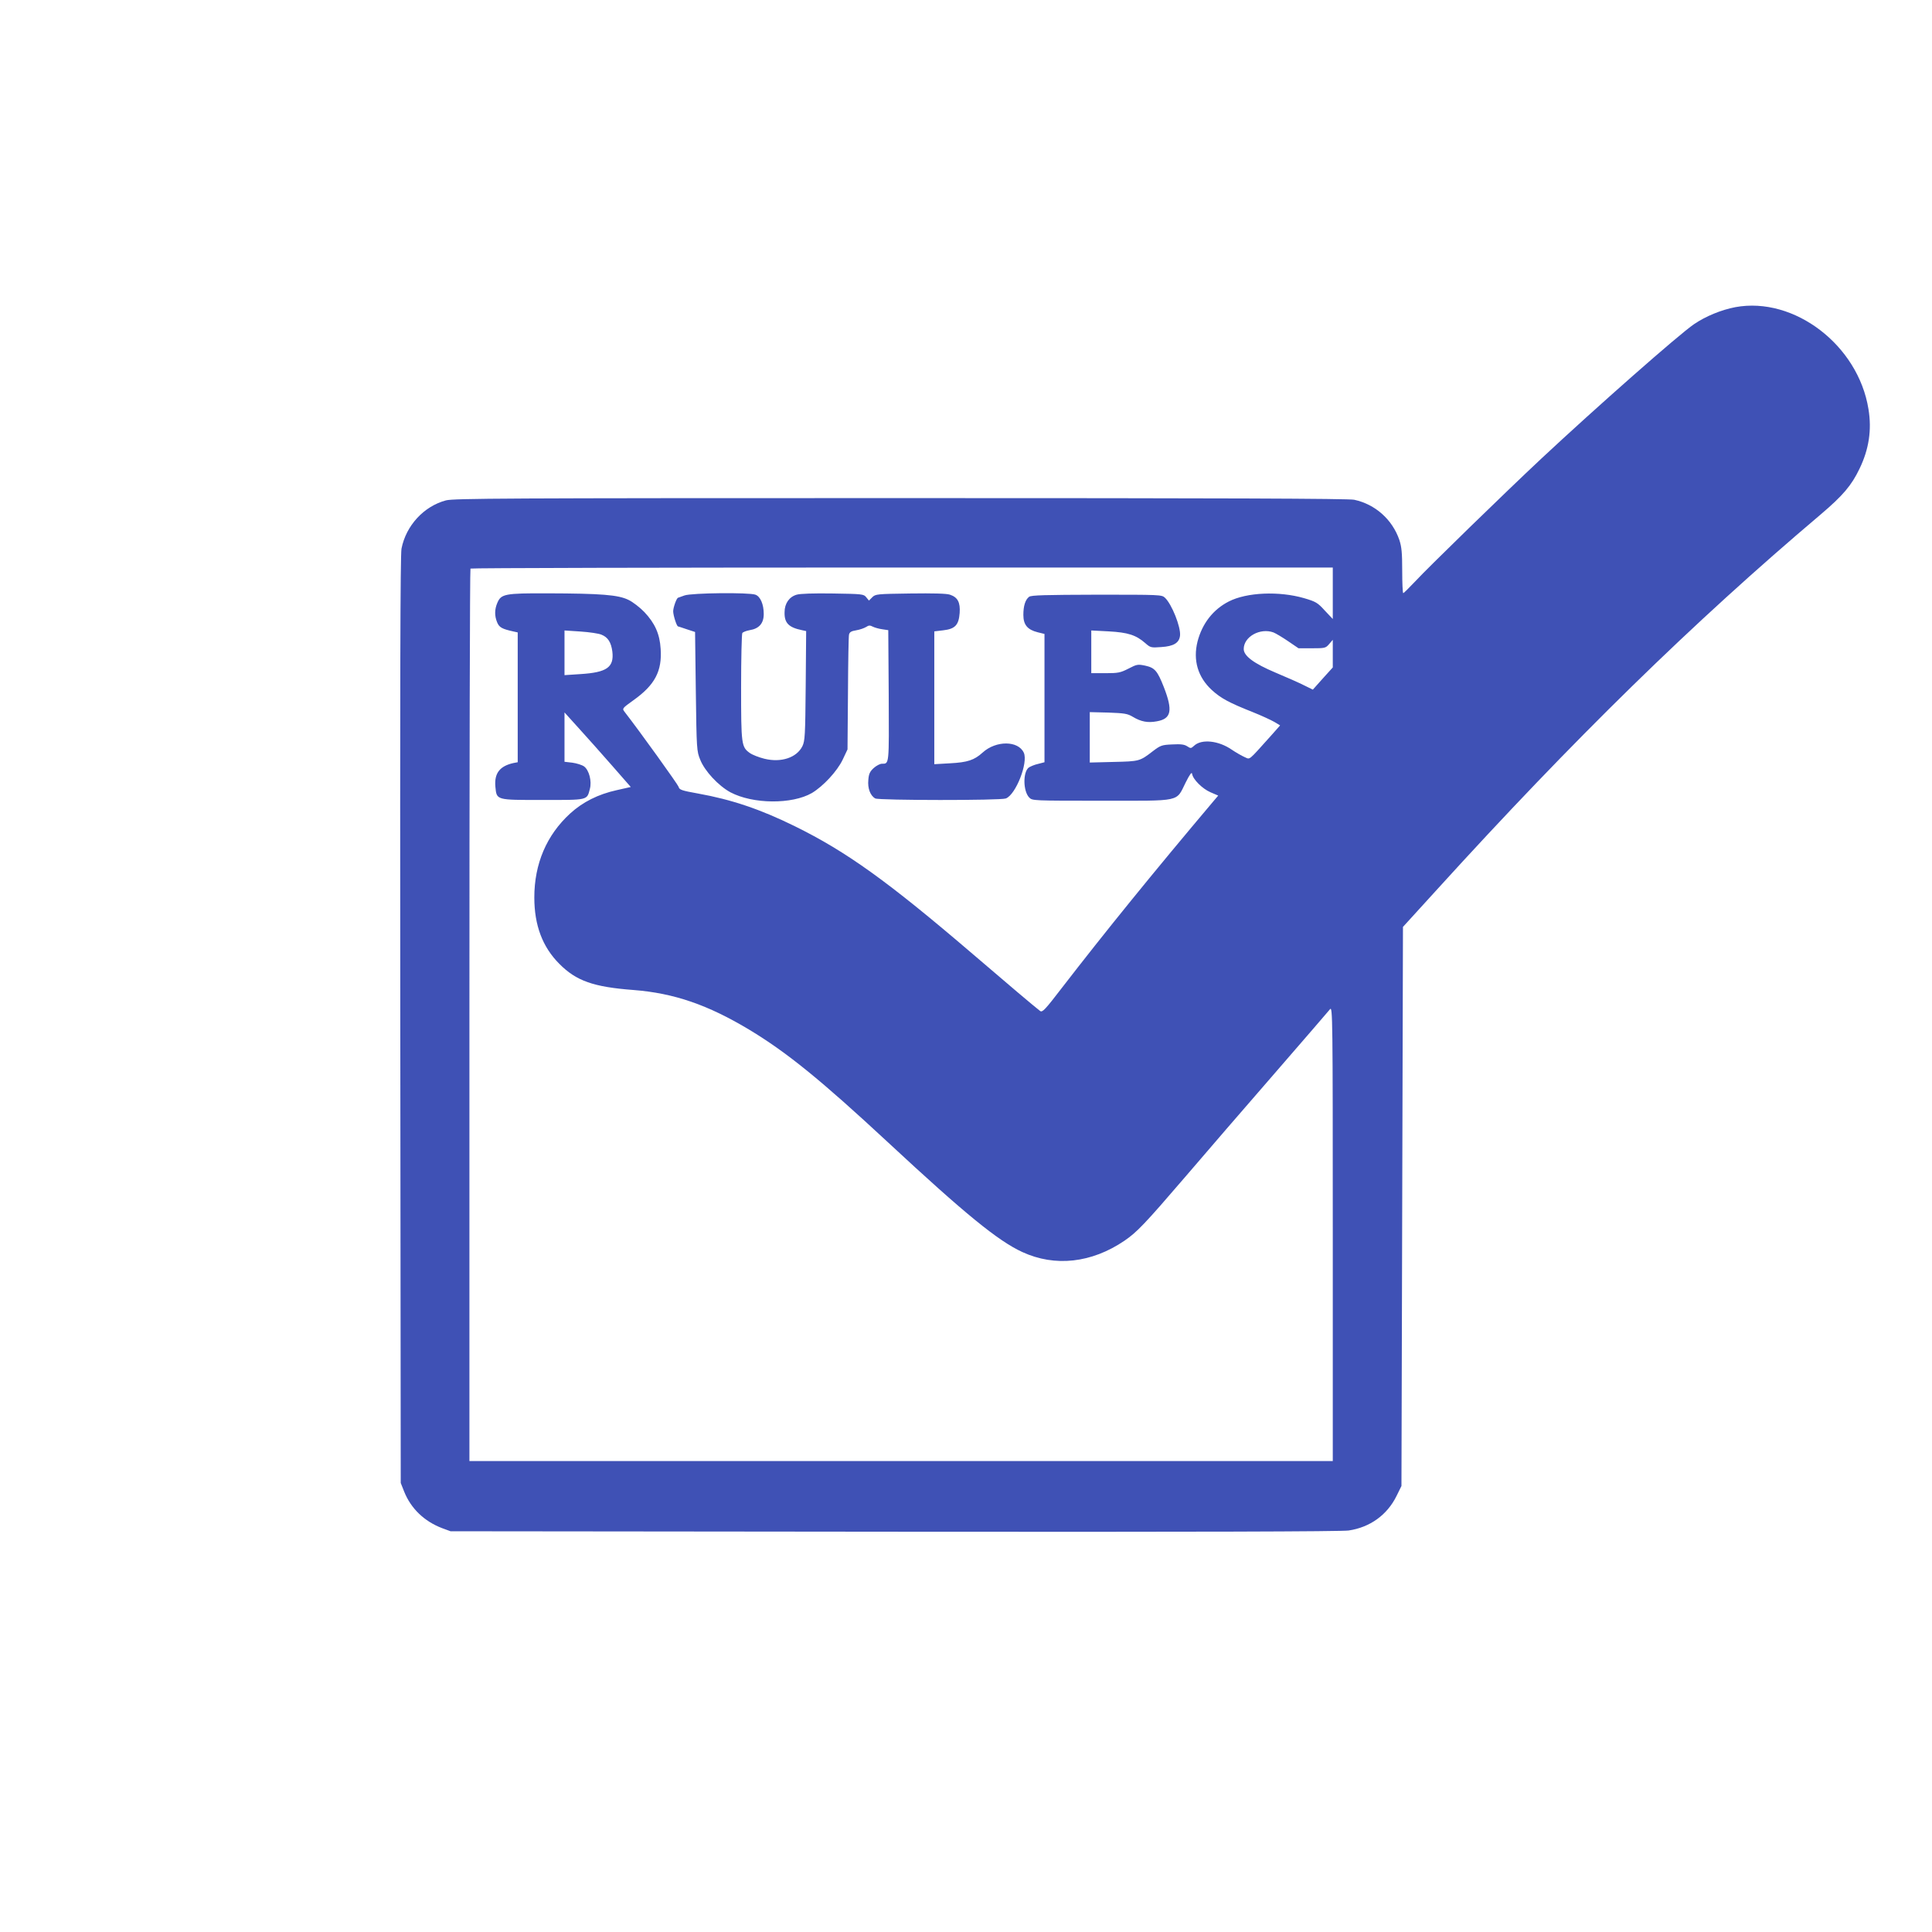 <?xml version="1.0" standalone="no"?>
<!DOCTYPE svg PUBLIC "-//W3C//DTD SVG 20010904//EN"
 "http://www.w3.org/TR/2001/REC-SVG-20010904/DTD/svg10.dtd">
<svg version="1.0" xmlns="http://www.w3.org/2000/svg"
 width="1280pt" height="1280pt" viewBox="0 0 1280 1280"
 preserveAspectRatio="xMidYMid meet">
<g transform="translate(0,1280) scale(0.1,-0.1)"
fill="#3f51b5" stroke="none">
<path d="M11497 10765 c-94 -18 -196 -60 -274 -113 -100 -68 -648 -551 -1013
-892 -234 -219 -750 -721 -833 -811 -41 -43 -77 -79 -80 -79 -4 0 -7 67 -7
148 0 121 -4 159 -19 205 -47 136 -160 236 -299 266 -39 8 -859 11 -3005 11
-2635 0 -2959 -2 -3012 -15 -147 -39 -265 -167 -295 -320 -8 -44 -10 -867 -8
-3125 l3 -3065 23 -58 c45 -112 133 -196 250 -241 l57 -21 2940 -3 c2006 -2
2962 1 3010 8 142 21 255 103 317 228 l33 67 5 1852 5 1852 225 247 c906 997
1693 1767 2543 2486 147 125 204 192 257 303 62 128 82 257 59 395 -68 423
-492 747 -882 675z m-2667 -1895 l0 -171 -53 56 c-47 52 -59 59 -137 82 -166
48 -380 39 -499 -22 -104 -53 -176 -146 -207 -265 -31 -124 2 -236 94 -321 61
-56 116 -85 272 -147 58 -23 122 -53 143 -65 l38 -23 -62 -70 c-153 -170 -135
-156 -173 -140 -18 8 -57 30 -85 49 -88 61 -200 72 -249 27 -21 -19 -23 -20
-47 -4 -19 12 -42 15 -98 12 -69 -3 -78 -6 -128 -44 -88 -68 -90 -68 -261 -72
l-158 -4 0 167 0 167 123 -3 c107 -4 127 -7 162 -28 55 -33 100 -41 159 -30
97 17 107 71 47 226 -43 109 -60 129 -124 143 -49 10 -55 9 -111 -20 -53 -27
-68 -30 -152 -30 l-94 0 0 142 0 141 115 -6 c128 -7 181 -24 243 -78 34 -30
38 -31 105 -26 83 5 120 28 125 76 6 57 -55 209 -100 251 -21 20 -32 20 -452
20 -338 -1 -435 -3 -448 -14 -25 -19 -38 -60 -38 -120 0 -65 27 -98 95 -115
l45 -11 0 -425 0 -425 -42 -11 c-24 -5 -51 -17 -62 -24 -40 -30 -38 -157 3
-199 21 -21 25 -21 481 -21 534 0 490 -10 555 120 28 56 41 73 43 58 5 -36 68
-99 122 -122 l51 -22 -28 -33 c-411 -487 -722 -871 -1007 -1240 -112 -146
-130 -165 -145 -154 -39 30 -214 178 -446 377 -563 482 -836 678 -1177 846
-229 113 -421 178 -645 218 -107 19 -123 25 -127 44 -5 16 -254 363 -358 497
-17 22 -16 23 59 77 142 101 190 193 180 340 -6 99 -38 170 -108 244 -29 30
-76 67 -106 81 -68 33 -179 42 -536 43 -282 1 -307 -4 -332 -63 -19 -44 -19
-87 -1 -130 14 -33 32 -43 109 -60 l27 -6 0 -430 0 -430 -27 -5 c-92 -20 -129
-68 -121 -157 9 -90 2 -88 313 -88 304 0 293 -3 313 73 14 51 -5 124 -38 149
-14 10 -49 21 -78 25 l-52 6 0 163 0 164 93 -103 c51 -56 150 -167 220 -247
l126 -144 -93 -21 c-123 -27 -226 -79 -309 -155 -156 -143 -237 -333 -237
-556 0 -184 54 -328 166 -440 112 -113 226 -153 491 -173 269 -21 492 -98 767
-263 250 -151 473 -332 921 -748 508 -472 727 -651 888 -725 217 -100 459 -73
677 75 83 57 133 109 400 420 134 157 402 467 595 689 192 222 358 413 367
425 17 20 18 -57 18 -1486 l0 -1508 -2860 0 -2860 0 0 2953 c0 1625 3 2957 7
2960 3 4 1290 7 2860 7 l2853 0 0 -170z m-4845 -275 c43 -17 64 -51 72 -112
12 -104 -36 -138 -211 -149 l-106 -7 0 148 0 148 106 -7 c59 -4 121 -13 139
-21z m4452 15 c15 -6 59 -32 97 -58 l69 -47 89 0 c86 0 91 1 114 28 l24 28 0
-91 0 -92 -66 -73 -66 -74 -57 28 c-31 16 -117 54 -191 85 -142 60 -210 110
-210 156 0 82 109 142 197 110z"/>
<path d="M4535 8855 c-22 -8 -41 -15 -42 -15 -10 0 -33 -65 -33 -90 0 -26 23
-99 32 -100 2 0 28 -9 58 -19 l55 -18 5 -394 c5 -384 6 -396 29 -452 30 -76
121 -173 200 -216 149 -79 408 -81 540 -5 75 45 167 144 204 221 l32 68 3 370
c1 204 4 380 7 391 4 16 15 23 47 28 24 4 53 14 66 22 18 12 26 12 45 2 12 -6
40 -14 62 -17 l40 -6 3 -434 c2 -462 4 -451 -45 -451 -13 0 -37 -13 -54 -28
-25 -23 -33 -38 -36 -78 -6 -56 13 -106 46 -124 26 -13 830 -14 865 0 66 25
149 237 119 303 -37 81 -184 82 -273 1 -55 -50 -100 -65 -216 -71 l-104 -6 0
440 0 440 59 7 c79 9 103 35 109 115 5 70 -13 104 -64 121 -22 8 -112 10 -264
8 -220 -3 -230 -4 -251 -25 l-22 -22 -18 22 c-16 21 -26 22 -221 25 -128 2
-217 -1 -240 -8 -49 -14 -80 -58 -80 -116 -2 -71 27 -101 115 -119 l28 -6 -3
-362 c-3 -333 -5 -365 -22 -401 -38 -76 -141 -110 -251 -83 -37 9 -80 26 -97
38 -56 40 -58 55 -58 436 0 191 4 353 8 359 4 6 26 15 49 19 62 10 93 45 93
107 0 64 -22 116 -55 128 -43 16 -422 12 -470 -5z"/>
</g>
</svg>
